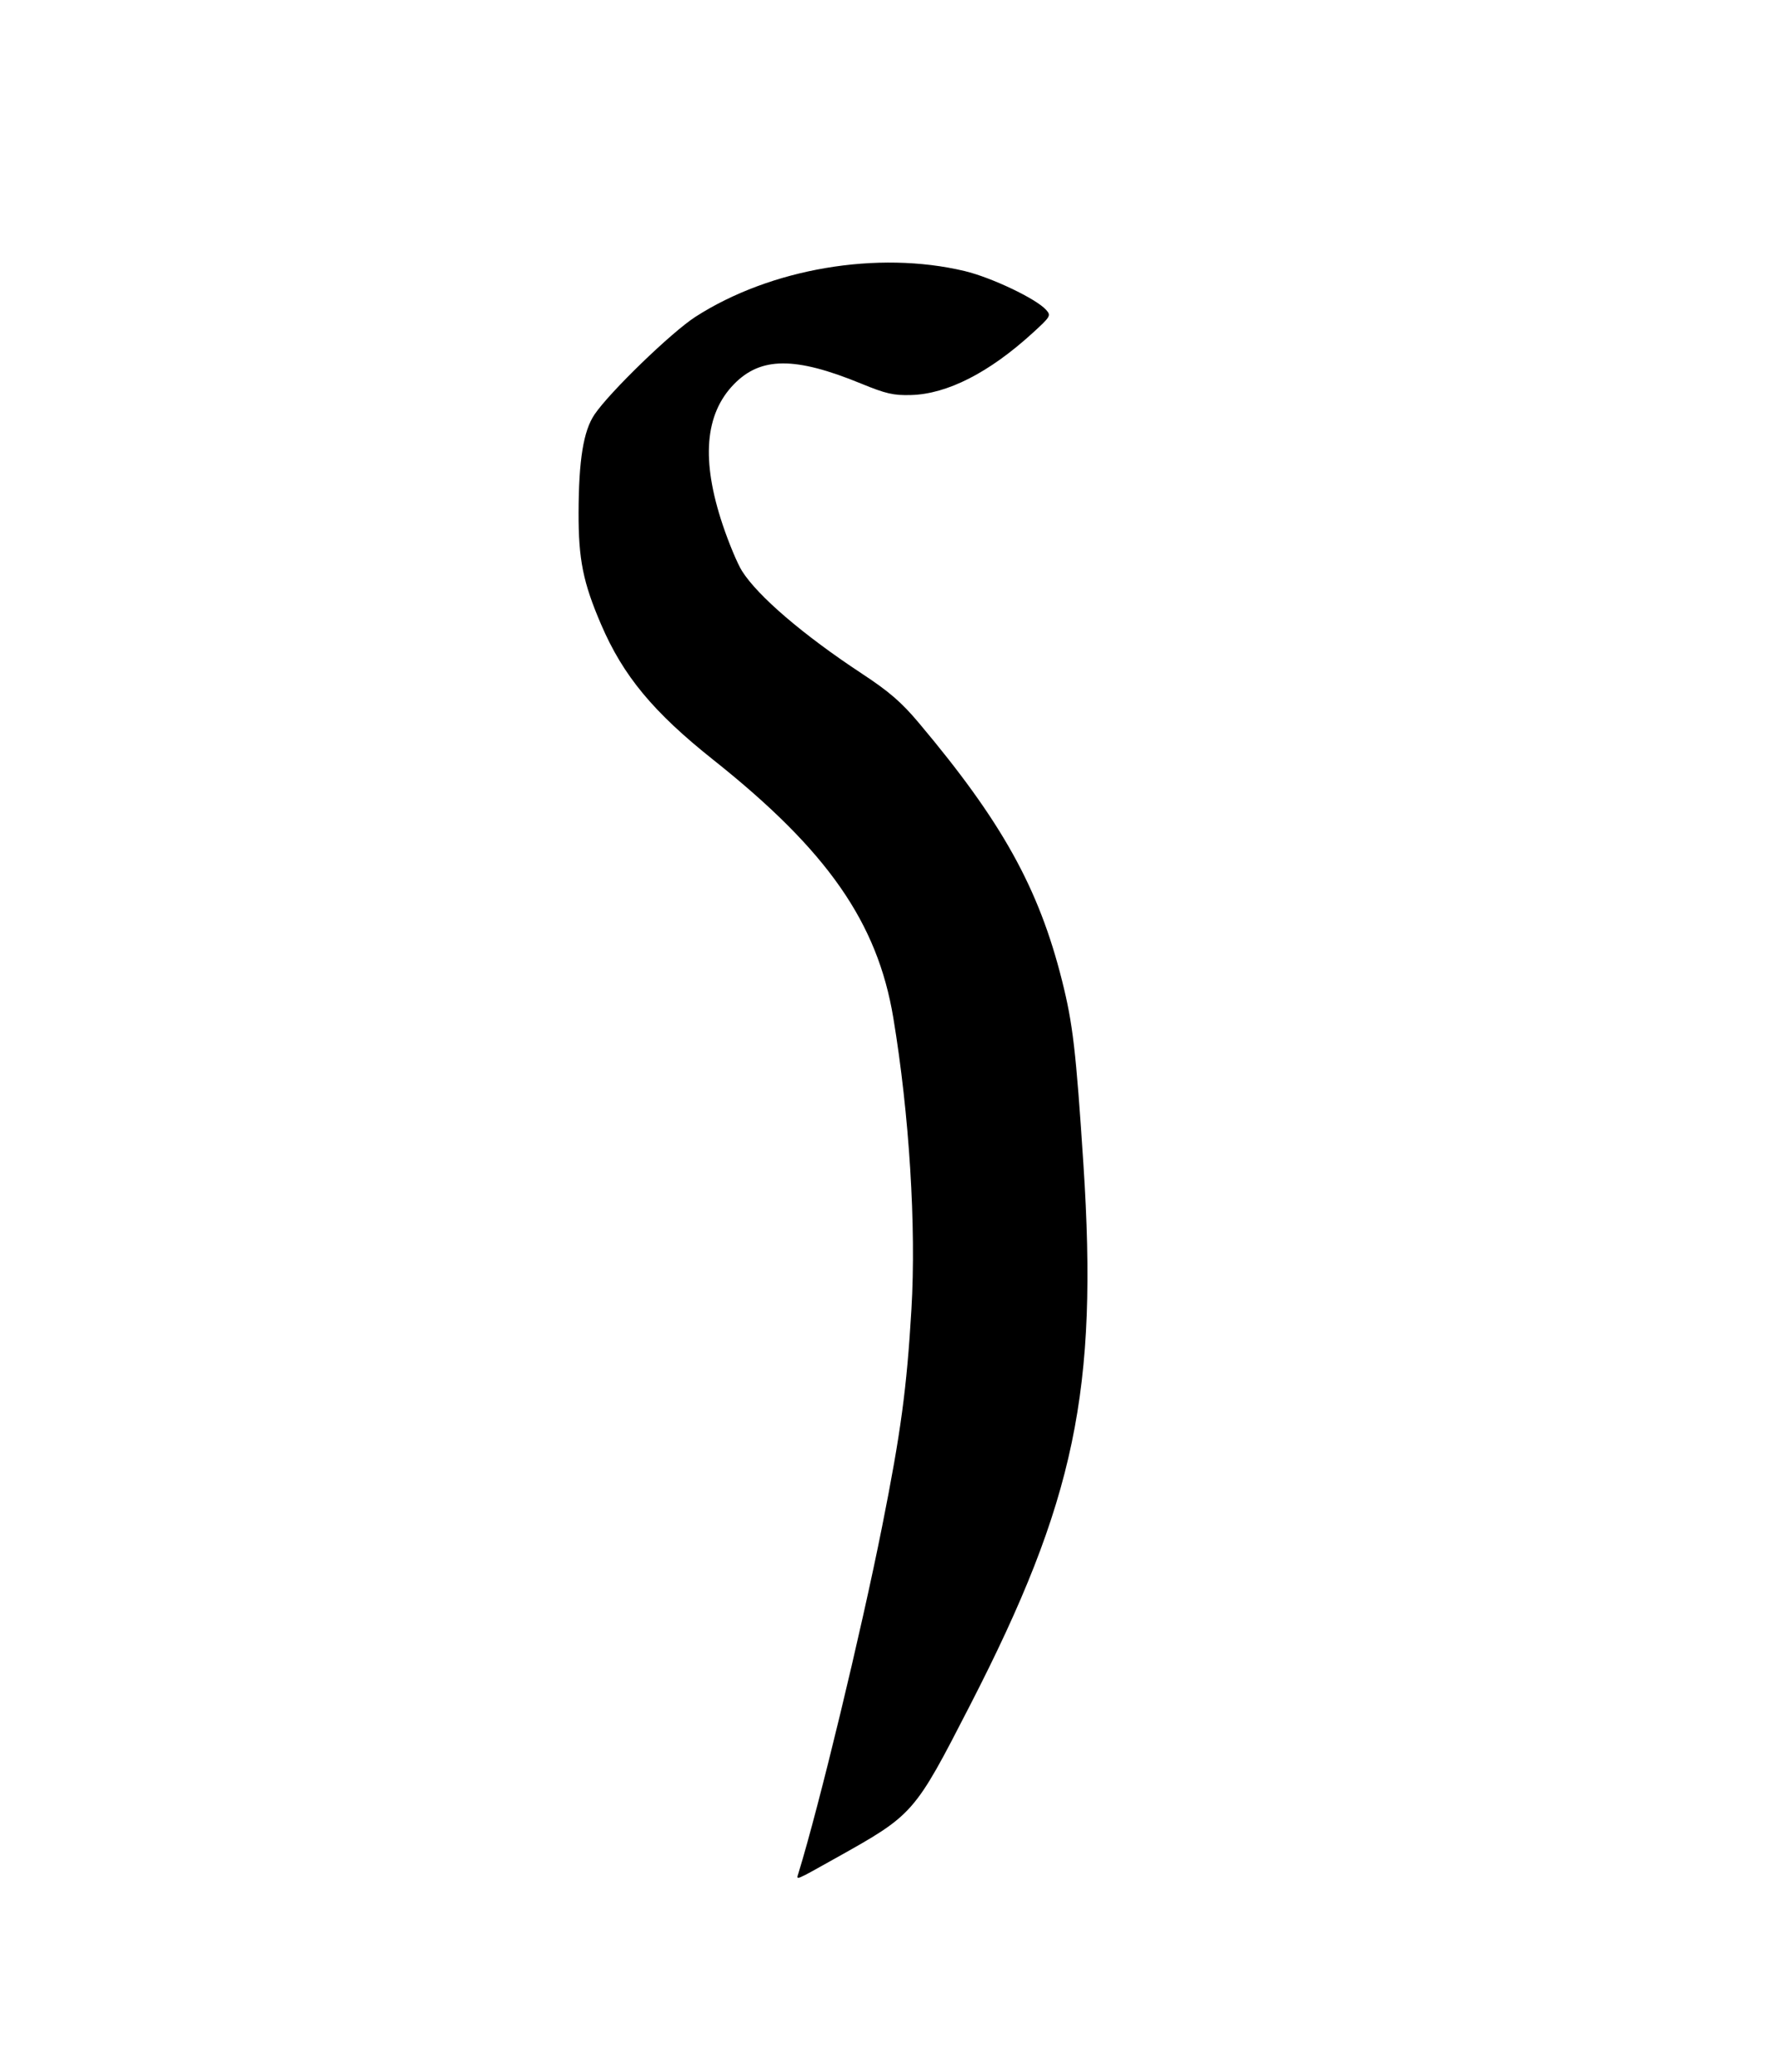 <?xml version="1.0" encoding="UTF-8" standalone="no"?>
<!-- Created with Inkscape (http://www.inkscape.org/) -->

<svg
   xmlns:dc="http://purl.org/dc/elements/1.1/"
   xmlns:cc="http://creativecommons.org/ns#"
   xmlns:rdf="http://www.w3.org/1999/02/22-rdf-syntax-ns#"
   xmlns:svg="http://www.w3.org/2000/svg"
   xmlns="http://www.w3.org/2000/svg"
   xmlns:sodipodi="http://sodipodi.sourceforge.net/DTD/sodipodi-0.dtd"
   xmlns:inkscape="http://www.inkscape.org/namespaces/inkscape"
   id="svg3660"
   version="1.1"
   inkscape:version="0.91 r13725"
   width="563"
   height="656"
   viewBox="0 0 563 656"
   sodipodi:docname="Буква NА (незалежний знак). Письмо кхароштхі. Kharoshthi letter NA.svg">
  <defs
     id="defs3664" />
  <sodipodi:namedview
     pagecolor="#ffffff"
     bordercolor="#666666"
     borderopacity="1"
     objecttolerance="10"
     gridtolerance="10"
     guidetolerance="10"
     inkscape:pageopacity="0"
     inkscape:pageshadow="2"
     inkscape:window-width="1303"
     inkscape:window-height="746"
     id="namedview3662"
     showgrid="false"
     inkscape:zoom="0.43784787"
     inkscape:cx="99.5"
     inkscape:cy="269.5"
     inkscape:window-x="-8"
     inkscape:window-y="-8"
     inkscape:window-maximized="1"
     inkscape:current-layer="svg3660" />
  <path
     style="fill:#000000"
     d="m 252.806,593.123 c 6.589,-21.404 19.819,-76.207 26.522,-109.868 5.914,-29.699 7.792,-43.618 9.275,-68.75 1.541,-26.115 -0.674,-61.725 -5.738,-92.25 -5.012,-30.213 -20.893,-52.984 -56.924,-81.623 -19.081,-15.166 -28.603,-26.64 -35.583,-42.877 -5.735,-13.341 -7.198,-20.603 -7.152,-35.5 0.052,-16.672 1.534,-25.81 5.03,-31 4.766,-7.076 24.419,-26.096 31.99,-30.961 23.797,-15.291 57.707,-21.05 85.235,-14.475 8.473,2.024 22.608,8.752 25.767,12.266 1.643,1.828 1.47,2.126 -4.287,7.376 -13.749,12.537 -26.994,19.289 -38.465,19.61 -5.525,0.154 -7.963,-0.404 -15.773,-3.612 -20.907,-8.588 -31.826,-8.537 -40.307,0.189 -9.227,9.494 -10.397,24.066 -3.57,44.469 1.939,5.795 4.697,12.392 6.129,14.661 5.029,7.967 19.402,20.27 37.968,32.501 8.67,5.712 12.516,9.04 18.048,15.618 26.293,31.265 37.933,52.207 45.303,81.508 3.445,13.695 4.418,22.048 6.789,58.245 4.683,71.514 -2.658,106.574 -35.83,171.106 -17.83,34.687 -17.812,34.666 -42.785,48.632 -12.934,7.233 -12.335,6.989 -11.641,4.737 z"
     id="path3670"
     inkscape:connector-curvature="0" />
</svg>
